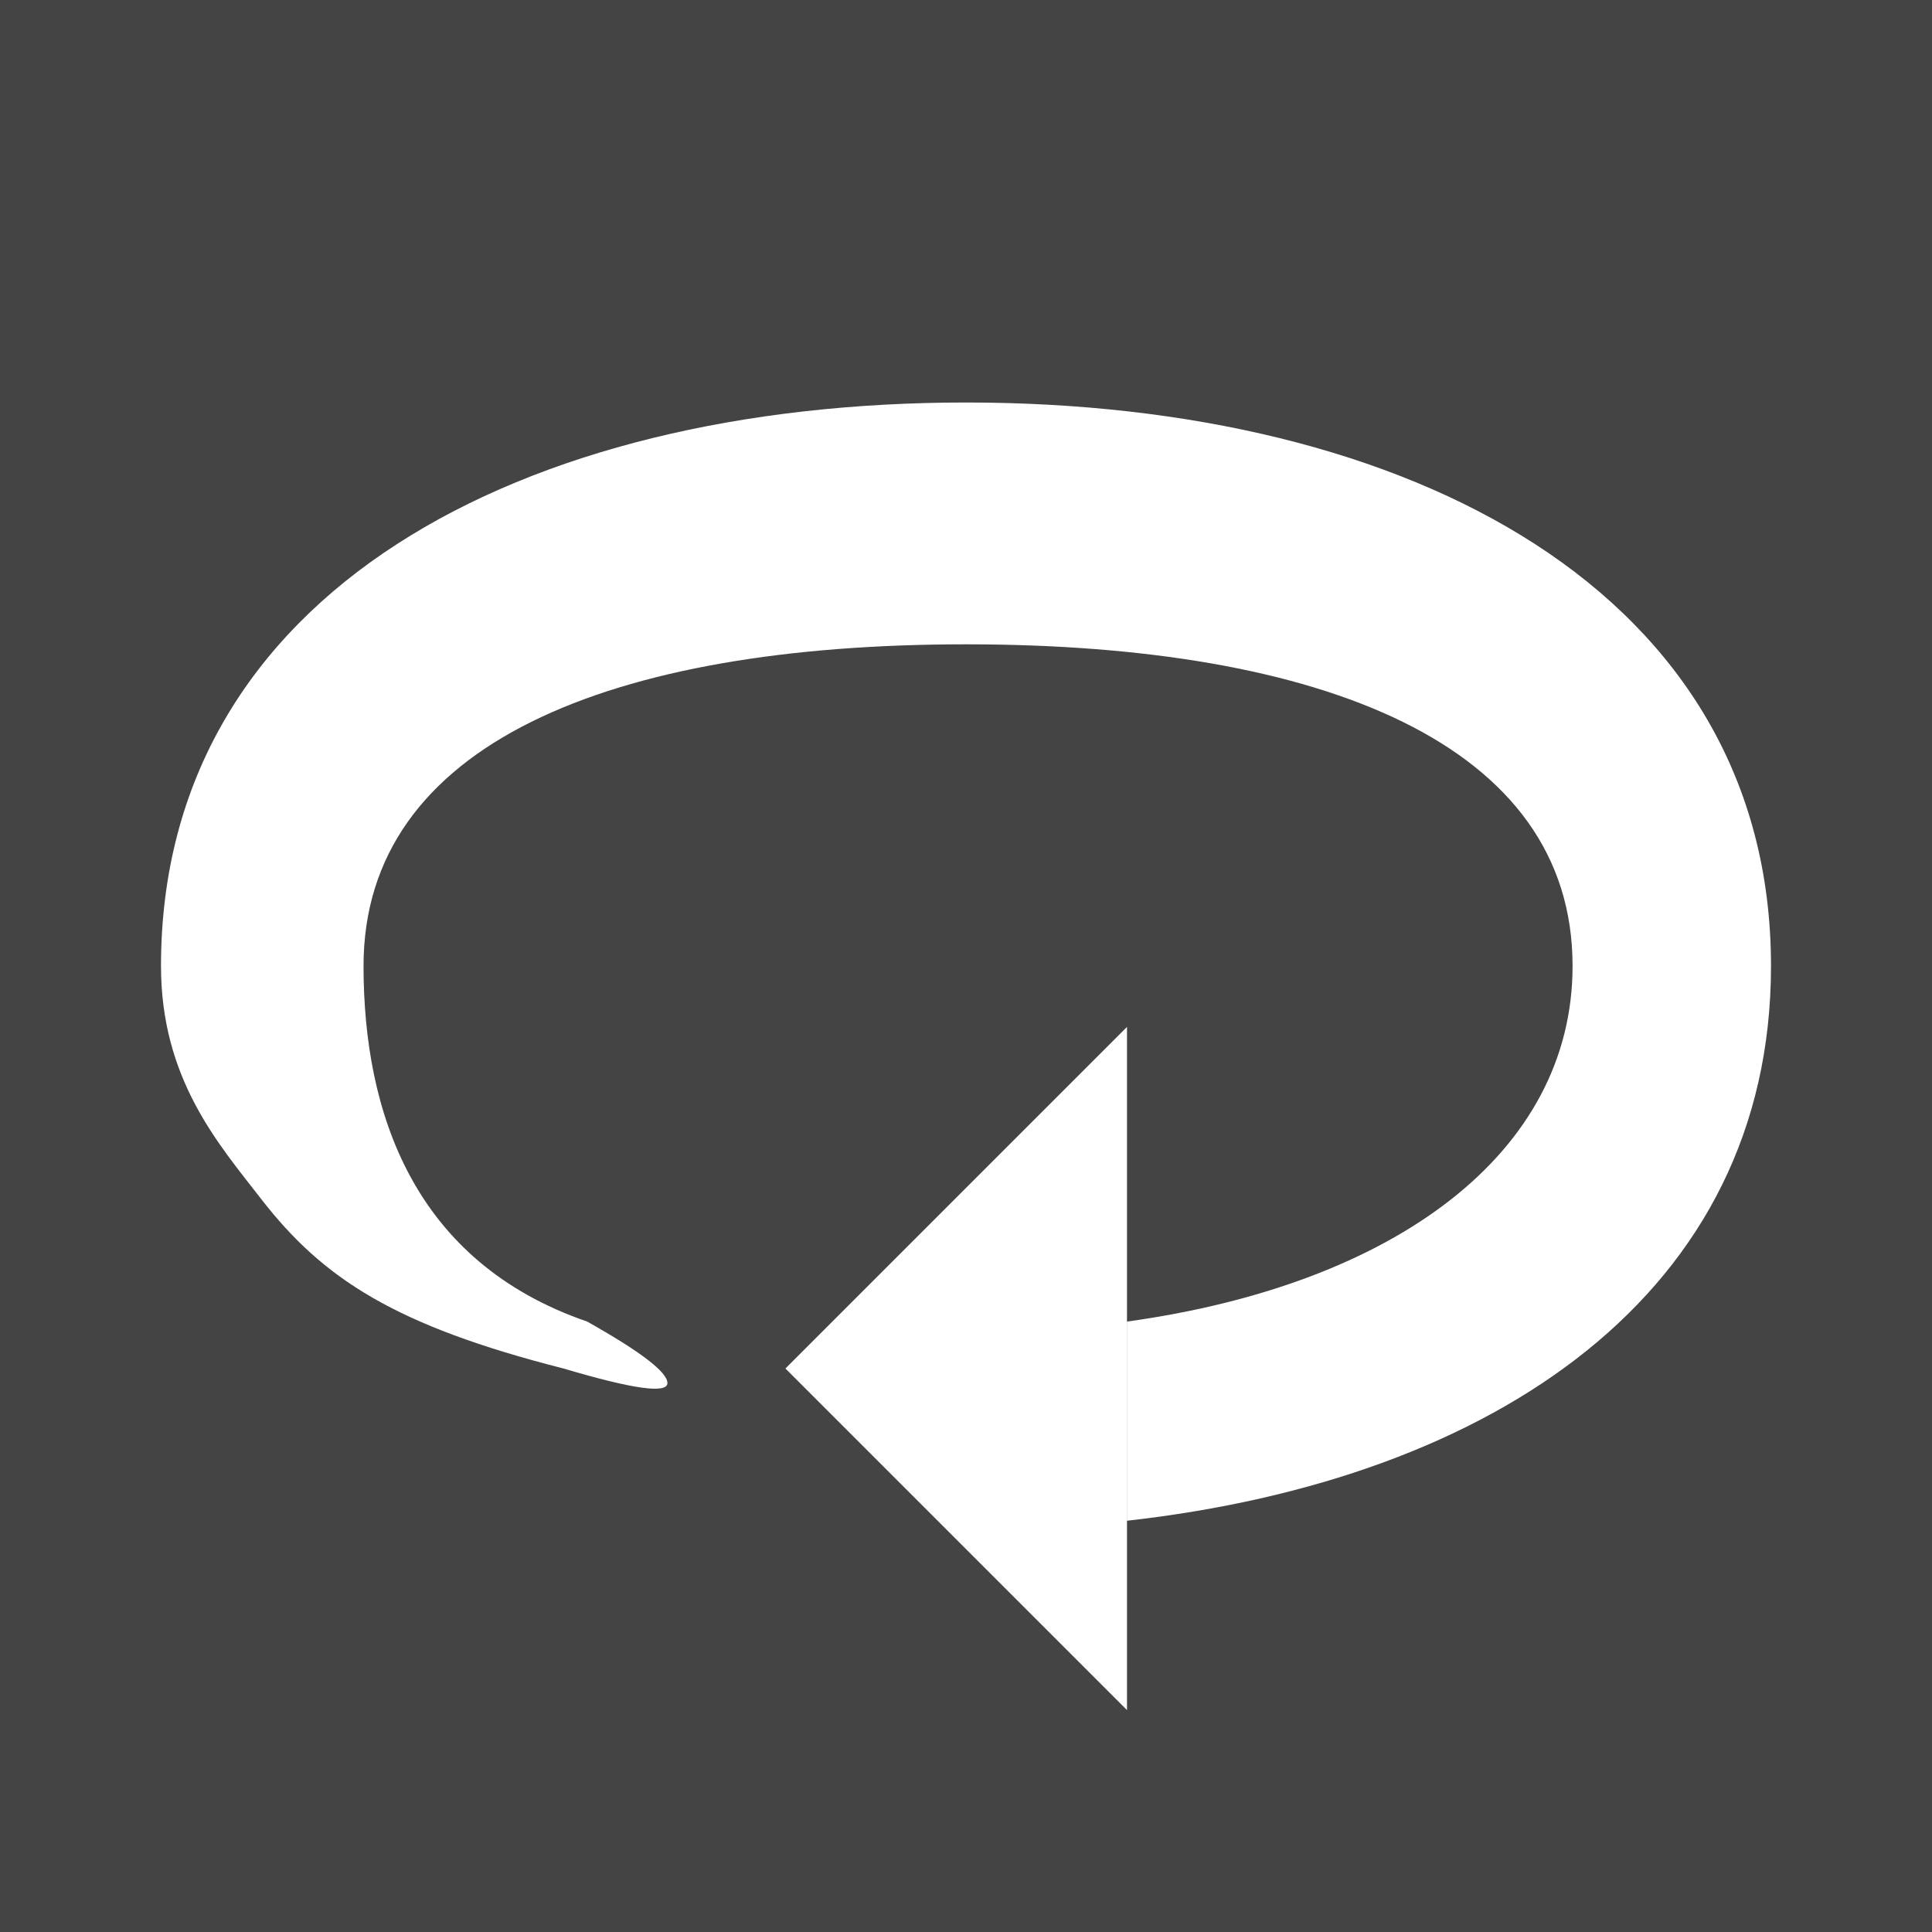 <?xml version="1.0" encoding="UTF-8"?>
<svg width="24px" height="24px" viewBox="0 0 24 24" version="1.1" xmlns="http://www.w3.org/2000/svg" xmlns:xlink="http://www.w3.org/1999/xlink">
    <!-- Generator: Sketch 62 (91390) - https://sketch.com -->
    <title>Icons / Toolbar / Rotate</title>
    <desc>Created with Sketch.</desc>
    <g id="Icons-/-Toolbar-/-Rotate" stroke="none" stroke-width="1" fill="none" fill-rule="evenodd">
        <rect id="Icon-Background" x="0" y="0" width="24" height="24" fill="#444444"></rect>
        <path d="M14,12.757 L14,21.243 L9.757,17 L14,12.757 Z M12,5 C17.523,5 22,7.361 22,12 C22,16.064 18.565,18.379 14.001,18.891 L14.001,16.417 C17.33,15.956 19.535,14.323 19.535,12 C19.535,9.239 16.418,8.004 12,8.004 C7.582,8.004 4.516,9.239 4.516,12 C4.516,13.814 5.133,15.674 7.294,16.417 C7.959,16.791 8.291,17.045 8.291,17.181 C8.291,17.316 7.861,17.256 7,17 C4.909,16.468 4.013,15.886 3.245,14.895 C2.716,14.212 2,13.406 2,12 C2,7.361 6.477,5 12,5 Z" id="Shape" fill="#FFFFFF"></path>
    </g>
</svg>
